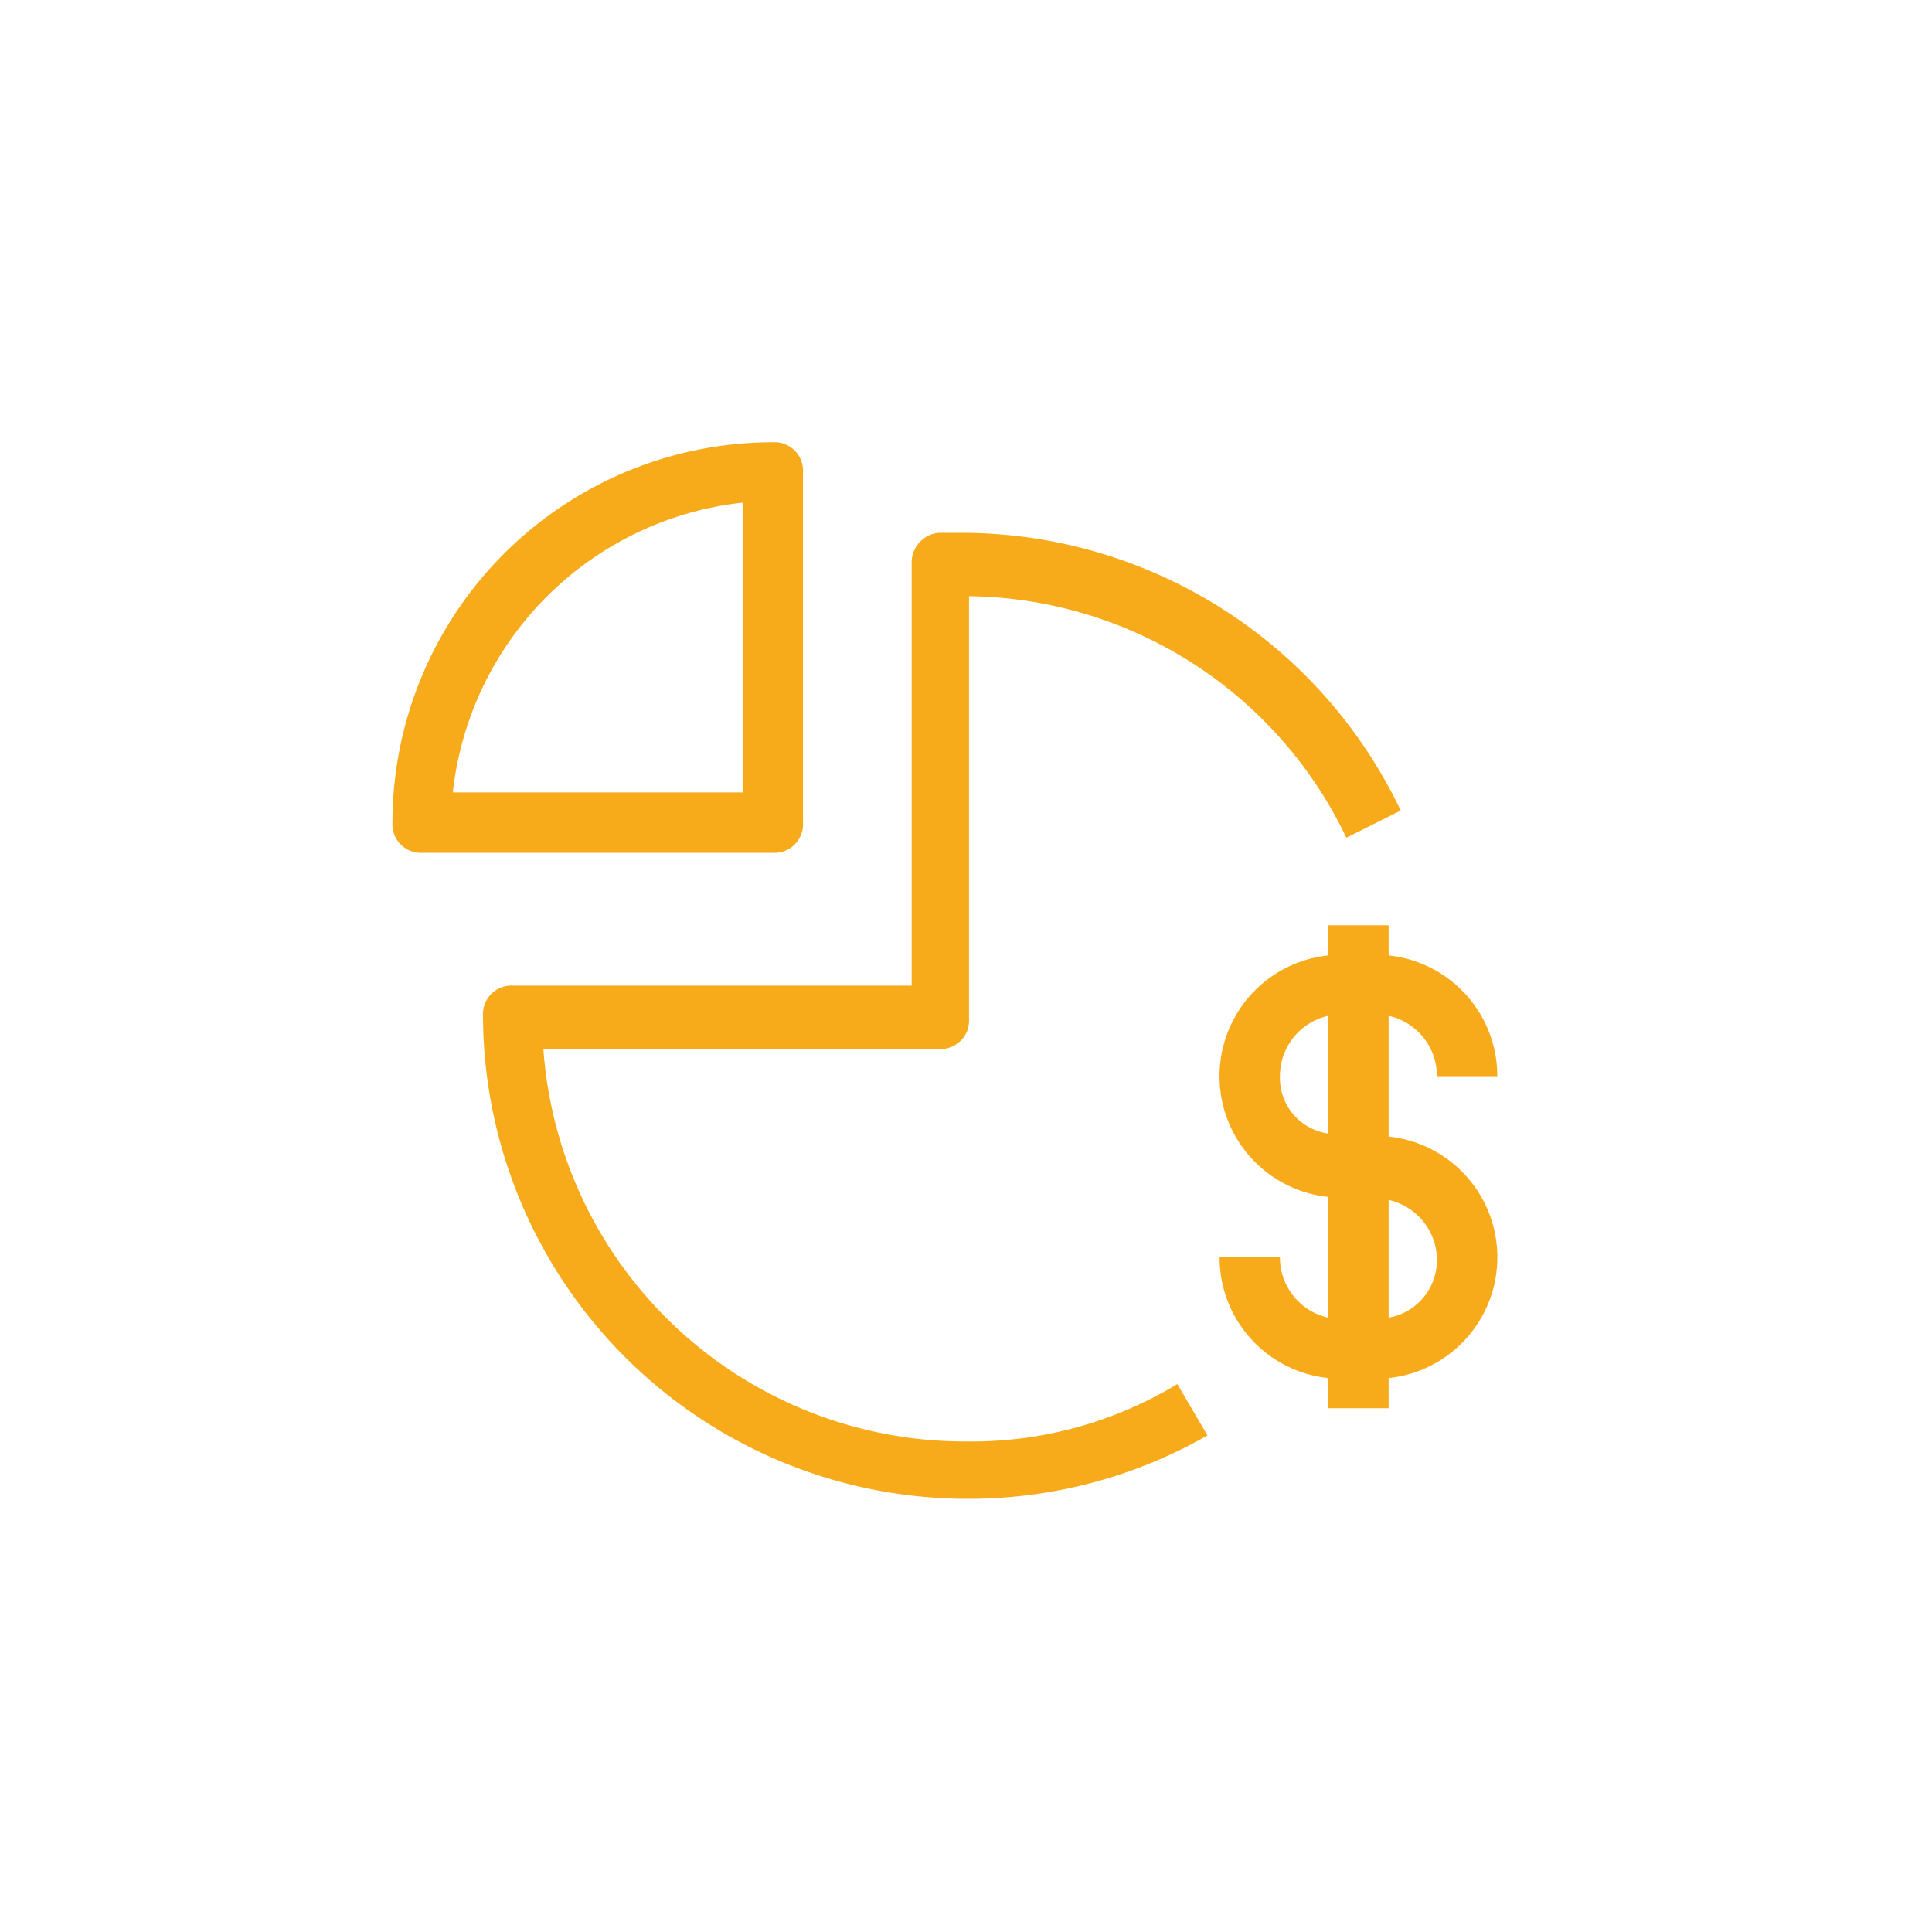 <svg id="a7c3926b-a350-4da8-b488-ba52feef038e" data-name="Layer 1" xmlns="http://www.w3.org/2000/svg" viewBox="0 0 64 64">
  <g id="b6e44a1f-26c7-4252-aec1-839f5f7f8c2e" data-name="Benefits">
    <g id="ecc502a7-7fee-4ba8-a82d-d57487bc5e9c" data-name="Options">
      <path d="M32,49.65a16.047,16.047,0,0,1-16-16,.945.945,0,0,1,1-1H30.2v-14a.987.987,0,0,1,.9-1h.8a16.123,16.123,0,0,1,14.5,9.2l-1.8.9a14.032,14.032,0,0,0-12.5-8v14a.945.945,0,0,1-1,1H18a13.996,13.996,0,0,0,14,13,13.155,13.155,0,0,0,7-1.9l1,1.7A15.938,15.938,0,0,1,32,49.65Z" style="fill: #f7ab1b"/>
      <path d="M25.6,28.25H14a.945.945,0,0,1-1-1,12.611,12.611,0,0,1,12.6-12.6.945.945,0,0,1,1,1v11.6A.945.945,0,0,1,25.6,28.25Zm-10.6-2h9.6v-9.6A10.848,10.848,0,0,0,15,26.25Z" style="fill: #f7ab1b"/>
      <path d="M46,37.65v-4a2.043,2.043,0,0,1,1.6,2h2a4.017,4.017,0,0,0-3.6-4v-1H44v1a4.022,4.022,0,0,0,0,8v4a2.043,2.043,0,0,1-1.6-2h-2a4.017,4.017,0,0,0,3.6,4v1h2v-1a4.022,4.022,0,0,0,0-8Zm-3.6-2a2.043,2.043,0,0,1,1.6-2v3.9A1.858,1.858,0,0,1,42.4,35.65Zm3.6,8v-3.9a2.043,2.043,0,0,1,1.6,2A1.934,1.934,0,0,1,46,43.65Z" style="fill: #f7ab1b"/>
    </g>
  </g>
</svg>
